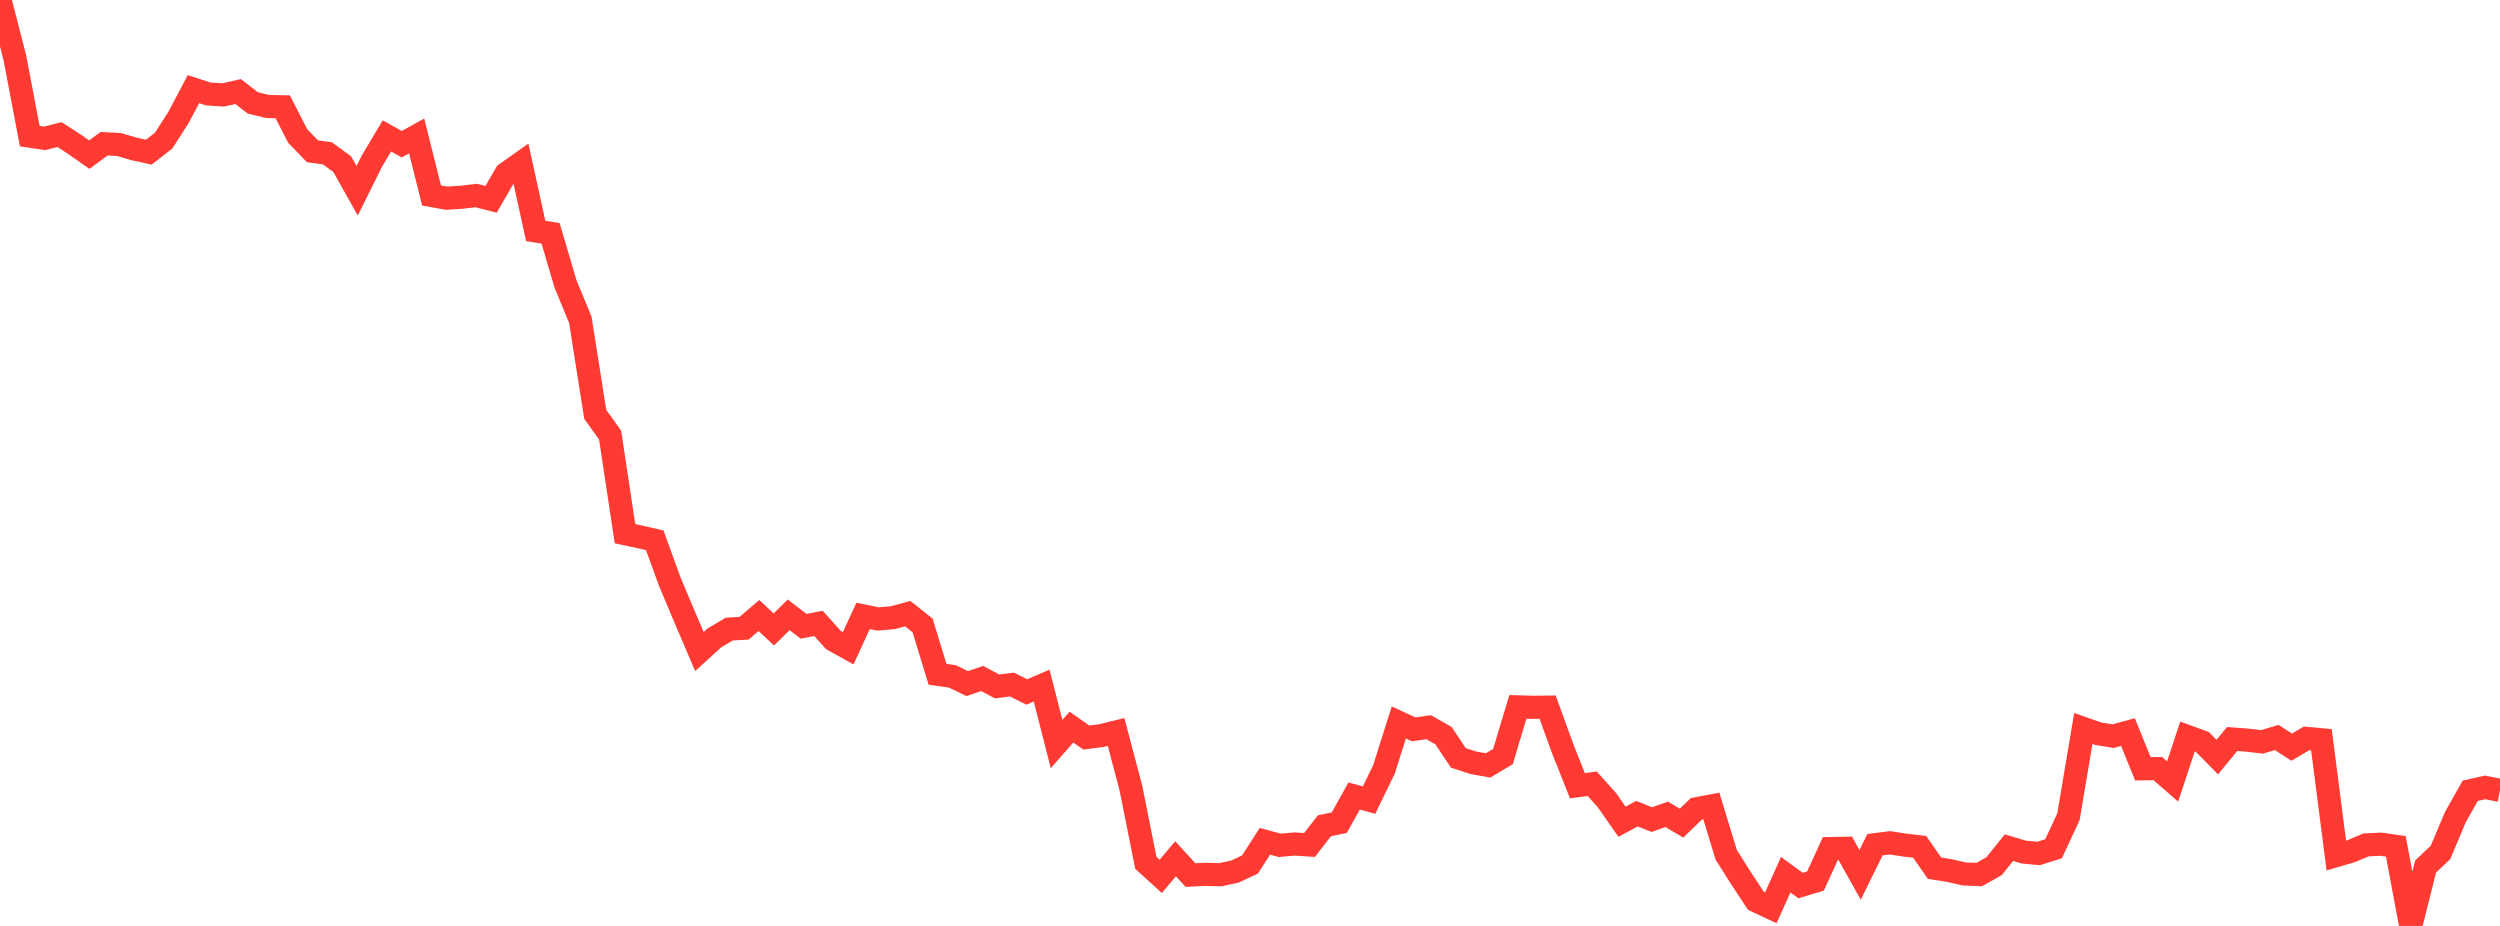 <?xml version="1.0" standalone="no"?>
<!DOCTYPE svg PUBLIC "-//W3C//DTD SVG 1.1//EN" "http://www.w3.org/Graphics/SVG/1.1/DTD/svg11.dtd">

<svg width="135" height="50" viewBox="0 0 135 50" preserveAspectRatio="none" 
  xmlns="http://www.w3.org/2000/svg"
  xmlns:xlink="http://www.w3.org/1999/xlink">


<polyline points="0.0, 0.0 0.804, 3.127 1.607, 7.351 2.411, 7.471 3.214, 7.268 4.018, 7.787 4.821, 8.35 5.625, 7.76 6.429, 7.805 7.232, 8.04 8.036, 8.216 8.839, 7.591 9.643, 6.335 10.446, 4.813 11.25, 5.075 12.054, 5.126 12.857, 4.944 13.661, 5.561 14.464, 5.752 15.268, 5.767 16.071, 7.338 16.875, 8.171 17.679, 8.278 18.482, 8.868 19.286, 10.303 20.089, 8.689 20.893, 7.34 21.696, 7.786 22.5, 7.34 23.304, 10.556 24.107, 10.702 24.911, 10.652 25.714, 10.558 26.518, 10.764 27.321, 9.376 28.125, 8.808 28.929, 12.472 29.732, 12.601 30.536, 15.33 31.339, 17.273 32.143, 22.374 32.946, 23.494 33.75, 28.819 34.554, 28.991 35.357, 29.177 36.161, 31.391 36.964, 33.301 37.768, 35.183 38.571, 34.453 39.375, 33.97 40.179, 33.926 40.982, 33.238 41.786, 33.991 42.589, 33.201 43.393, 33.821 44.196, 33.662 45.0, 34.557 45.804, 35.005 46.607, 33.259 47.411, 33.425 48.214, 33.355 49.018, 33.135 49.821, 33.774 50.625, 36.411 51.429, 36.525 52.232, 36.915 53.036, 36.638 53.839, 37.067 54.643, 36.965 55.446, 37.365 56.25, 37.023 57.054, 40.179 57.857, 39.265 58.661, 39.827 59.464, 39.724 60.268, 39.527 61.071, 42.563 61.875, 46.593 62.679, 47.323 63.482, 46.374 64.286, 47.254 65.089, 47.213 65.893, 47.235 66.696, 47.061 67.5, 46.683 68.304, 45.431 69.107, 45.648 69.911, 45.576 70.714, 45.629 71.518, 44.593 72.321, 44.425 73.125, 42.985 73.929, 43.205 74.732, 41.553 75.536, 39.013 76.339, 39.385 77.143, 39.268 77.946, 39.721 78.75, 40.925 79.554, 41.188 80.357, 41.333 81.161, 40.853 81.964, 38.171 82.768, 38.195 83.571, 38.186 84.375, 40.401 85.179, 42.429 85.982, 42.324 86.786, 43.223 87.589, 44.374 88.393, 43.939 89.196, 44.258 90.0, 43.973 90.804, 44.45 91.607, 43.672 92.411, 43.521 93.214, 46.155 94.018, 47.429 94.821, 48.646 95.625, 49.02 96.429, 47.234 97.232, 47.82 98.036, 47.578 98.839, 45.822 99.643, 45.807 100.446, 47.242 101.25, 45.613 102.054, 45.511 102.857, 45.634 103.661, 45.729 104.464, 46.882 105.268, 47.01 106.071, 47.194 106.875, 47.226 107.679, 46.776 108.482, 45.774 109.286, 46.013 110.089, 46.086 110.893, 45.833 111.696, 44.107 112.5, 39.336 113.304, 39.62 114.107, 39.754 114.911, 39.534 115.714, 41.515 116.518, 41.503 117.321, 42.2 118.125, 39.773 118.929, 40.066 119.732, 40.882 120.536, 39.906 121.339, 39.966 122.143, 40.061 122.946, 39.825 123.75, 40.347 124.554, 39.872 125.357, 39.947 126.161, 46.198 126.964, 45.963 127.768, 45.625 128.571, 45.586 129.375, 45.703 130.179, 50.0 130.982, 46.795 131.786, 46.031 132.589, 44.126 133.393, 42.699 134.196, 42.52 135.0, 42.679" fill="none" stroke="#ff3a33" stroke-width="1.25"/>

</svg>